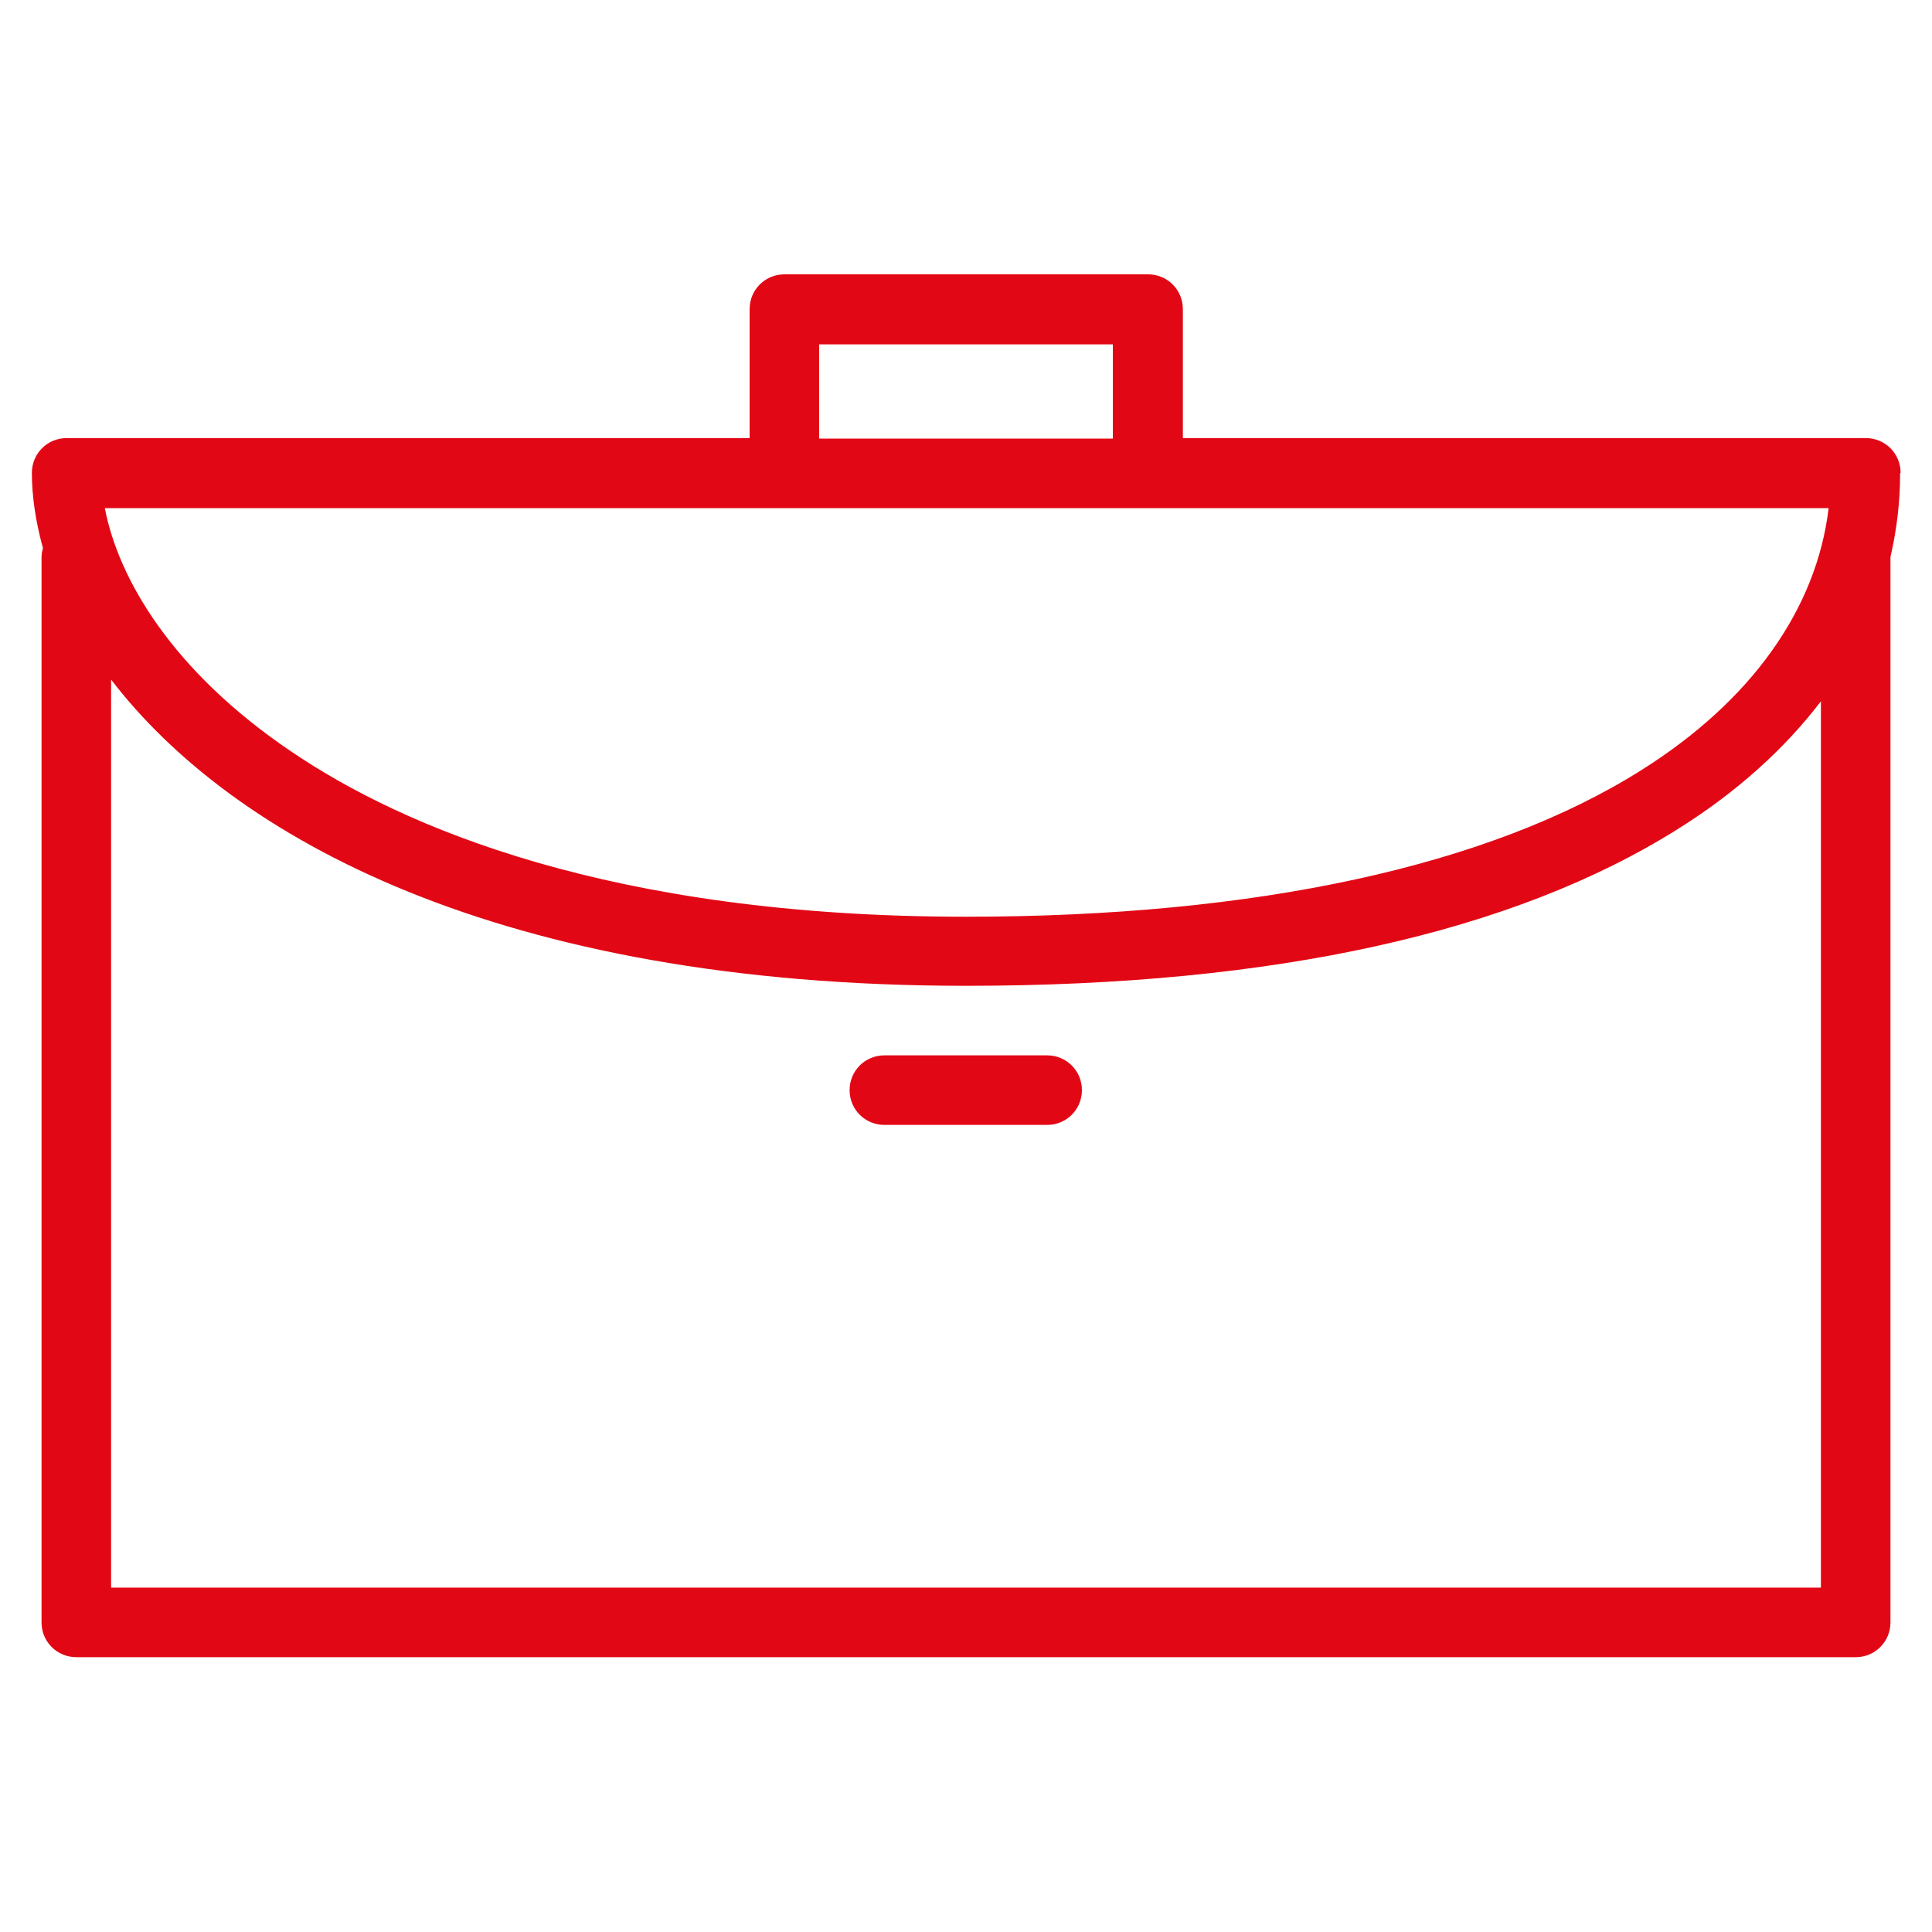 <?xml version="1.0" encoding="UTF-8"?> <svg xmlns="http://www.w3.org/2000/svg" id="Layer_1" data-name="Layer 1" width="40" height="40" viewBox="0 0 40 40"><path d="M39.35,9.79c0-.4-.32-.72-.72-.72h-14.14v-2.67c0-.4-.32-.72-.72-.72h-7.53c-.4,0-.72.32-.72.72v2.67H1.38c-.4,0-.72.32-.72.72,0,.49.08,1.02.23,1.56-.02.06-.03.13-.03.2v22.04c0,.4.32.72.72.72h36.84c.4,0,.72-.32.72-.72V11.55s0-.02,0-.02c.13-.56.2-1.14.2-1.73ZM16.96,7.13h6.08v1.95h-6.08v-1.95ZM37.7,32.87H2.3V14.07c2.5,3.26,8.01,6.34,17.7,6.34,6.37,0,11.34-1.1,14.76-3.26,1.21-.76,2.19-1.65,2.94-2.63v18.35ZM33.99,15.94c-3.15,1.99-7.98,3.04-13.99,3.04-7.37,0-11.67-1.86-13.97-3.42-2.47-1.67-3.58-3.58-3.86-5.04h35.69c-.25,2.09-1.6,3.99-3.87,5.42Z" style="fill: #e20714; stroke-width: 0px;"></path><path d="M21.68,21.85h-3.37c-.4,0-.72.32-.72.72s.32.72.72.72h3.37c.4,0,.72-.32.72-.72s-.32-.72-.72-.72Z" style="fill: #e20714; stroke-width: 0px;"></path></svg> 